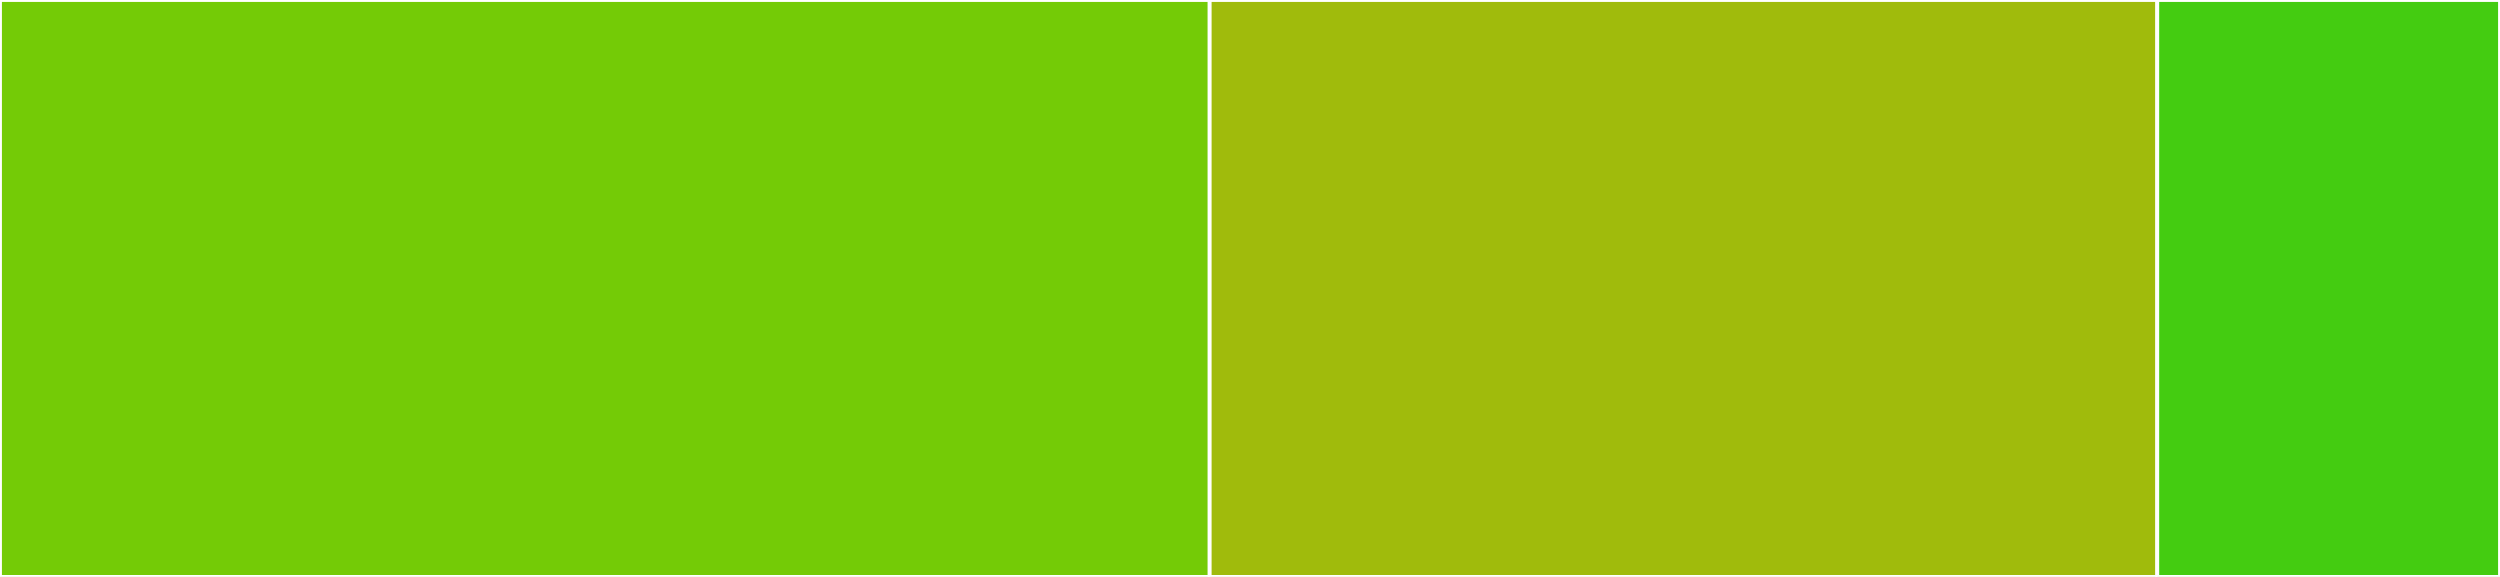 <svg baseProfile="full" width="650" height="150" viewBox="0 0 650 150" version="1.1"
xmlns="http://www.w3.org/2000/svg" xmlns:ev="http://www.w3.org/2001/xml-events"
xmlns:xlink="http://www.w3.org/1999/xlink">

<rect x="0" y="0" width="650" height="150" fill="#333333" stroke="none"/>

<style>rect.s{mask:url(#mask);}</style>
<defs>
  <pattern id="white" width="4" height="4" patternUnits="userSpaceOnUse" patternTransform="rotate(45)">
    <rect width="2" height="2" transform="translate(0,0)" fill="white"></rect>
  </pattern>
  <mask id="mask">
    <rect x="0" y="0" width="100%" height="100%" fill="url(#white)"></rect>
  </mask>
</defs>

<rect x="0" y="0" width="314.516" height="150.0" fill="#74cb06" stroke="white" stroke-width="1" class=" tooltipped" data-content="AMD.jl"><title>AMD.jl</title></rect>
<rect x="314.516" y="0" width="246.371" height="150.0" fill="#a0bb0c" stroke="white" stroke-width="1" class=" tooltipped" data-content="COLAMD.jl"><title>COLAMD.jl</title></rect>
<rect x="560.887" y="0" width="89.113" height="150" fill="#4c1" stroke="white" stroke-width="1" class=" tooltipped" data-content="amd_functions.jl"><title>amd_functions.jl</title></rect>
</svg>